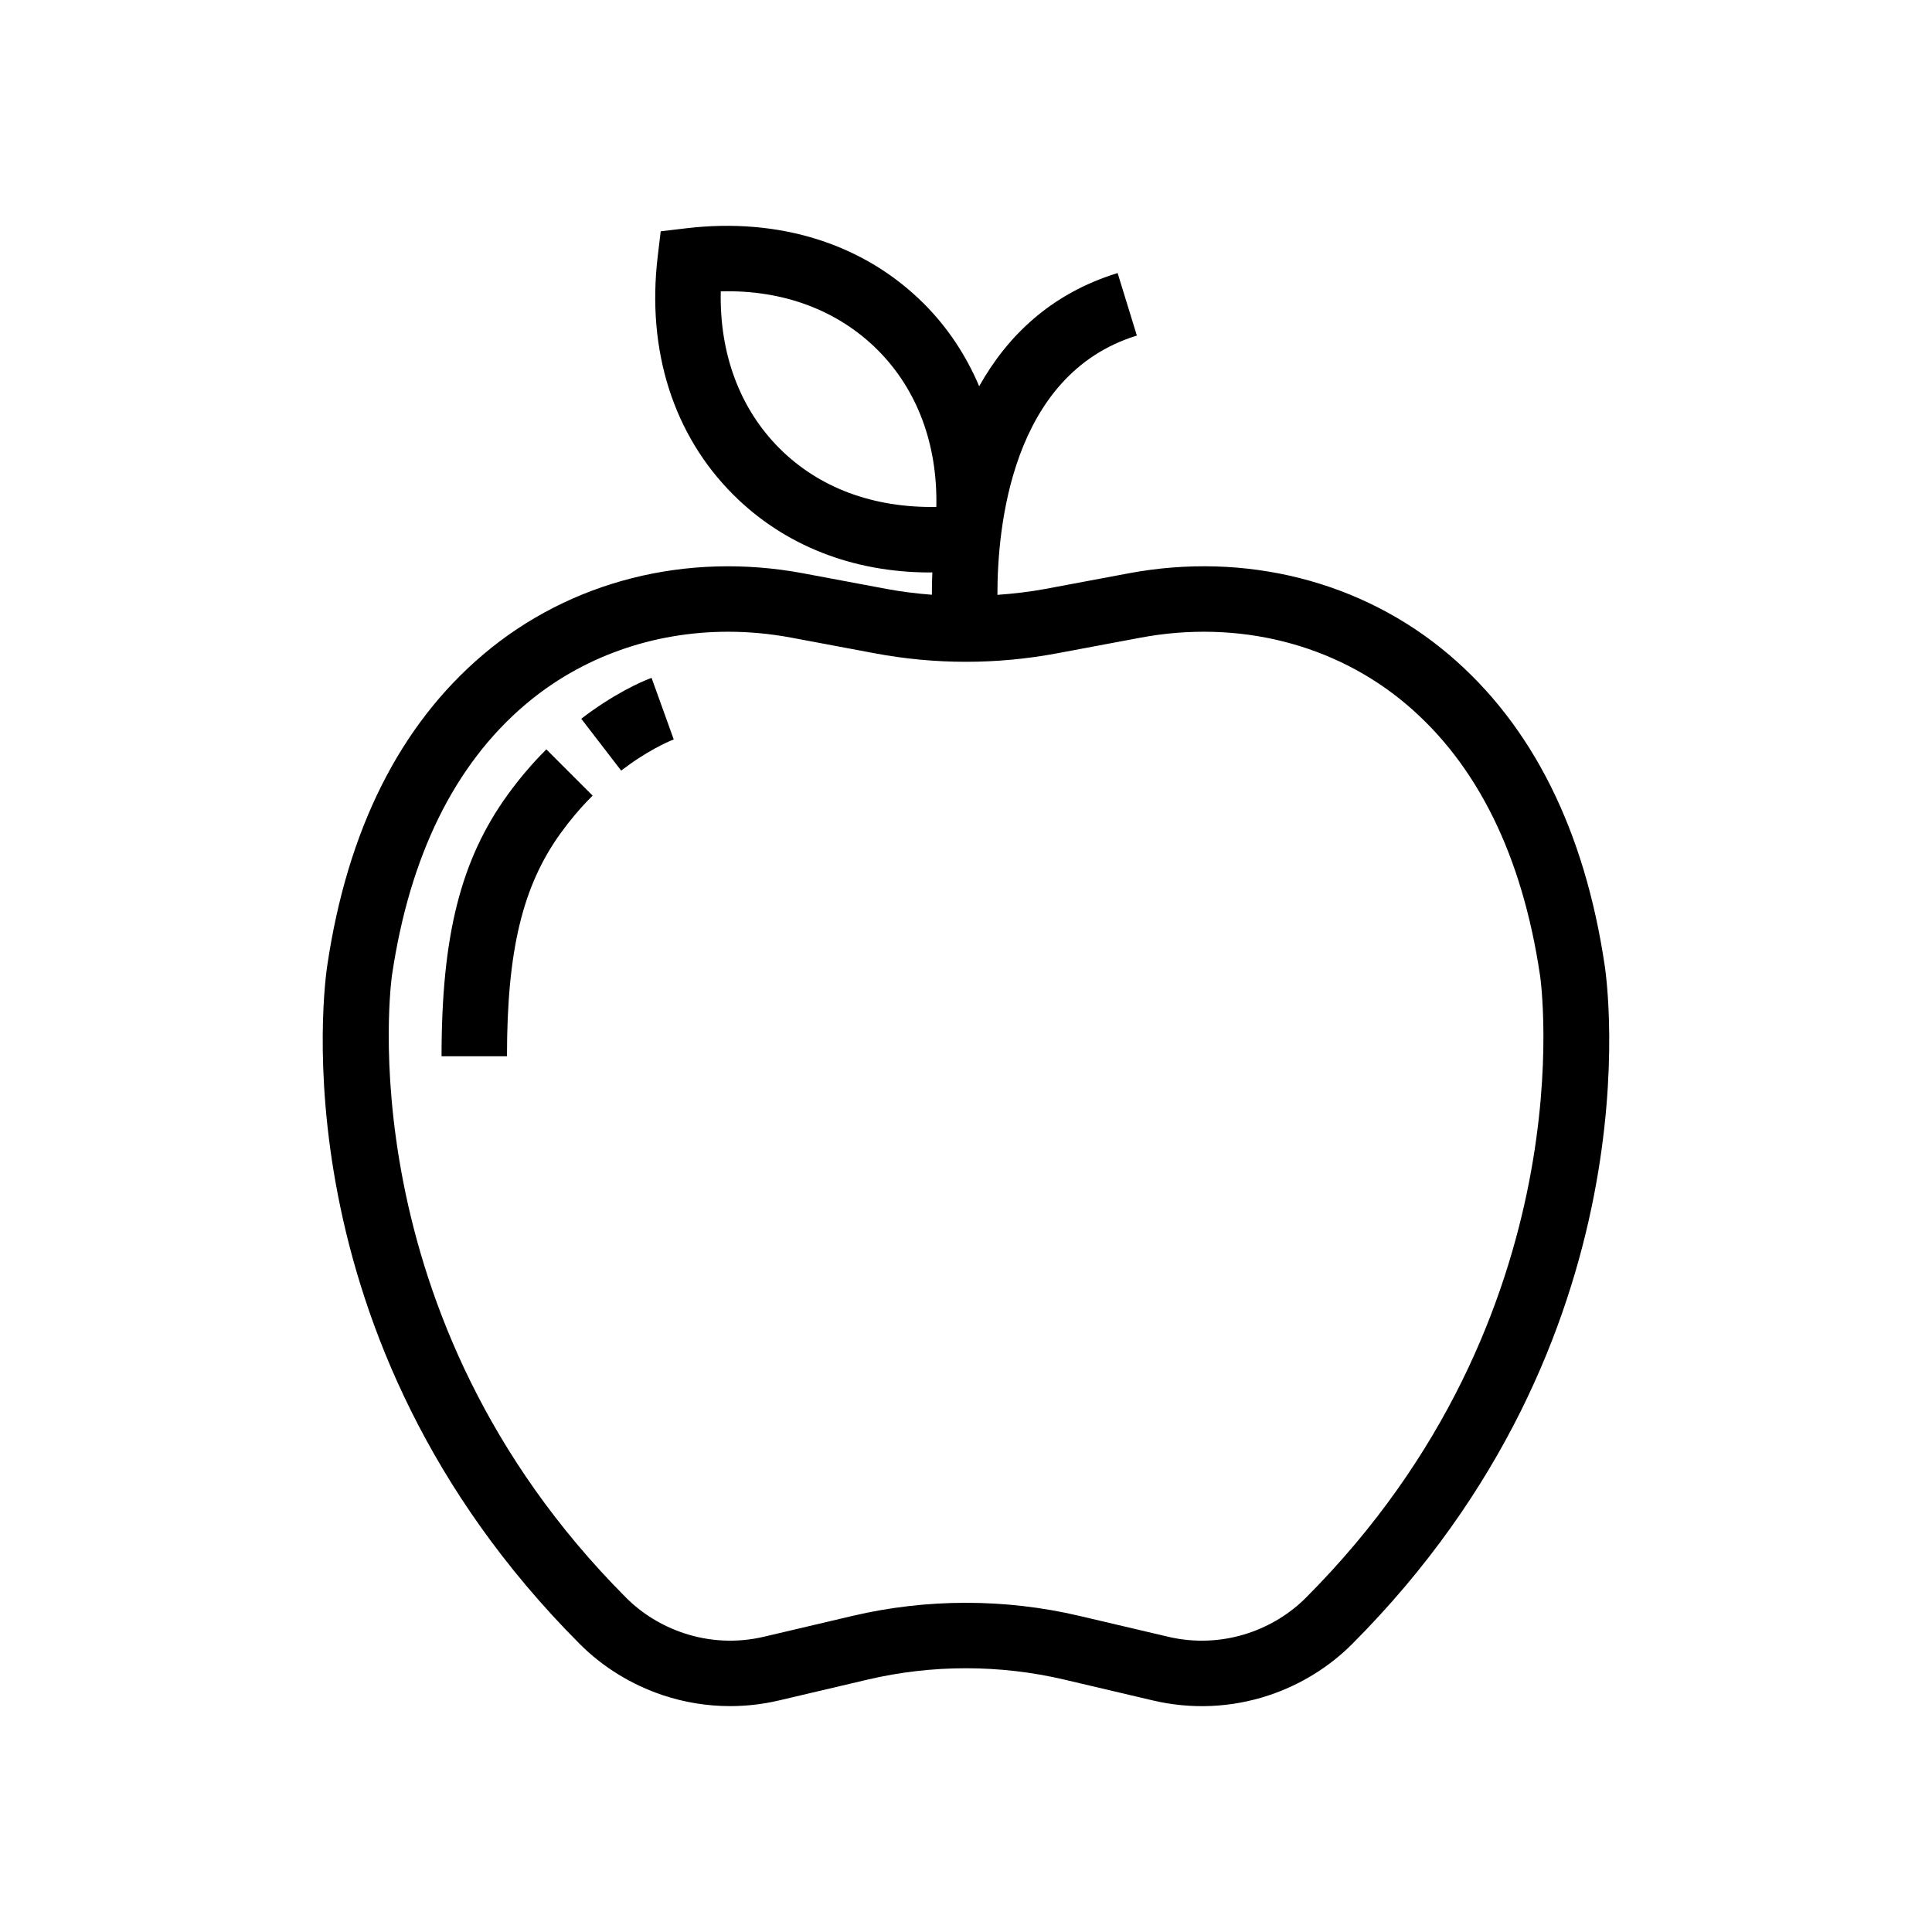 <?xml version="1.0" encoding="UTF-8"?>
<!-- Uploaded to: SVG Repo, www.svgrepo.com, Generator: SVG Repo Mixer Tools -->
<svg fill="#000000" width="800px" height="800px" version="1.1" viewBox="144 144 512 512" xmlns="http://www.w3.org/2000/svg">
 <g>
  <path d="m569.27 399.92c-5.336-35.977-19.23-63.715-41.289-82.434-22.98-19.496-53.949-27.367-84.949-21.539l-22.047 4.133c-4.203 0.785-8.43 1.254-12.656 1.566-0.035-17.574 3.562-58.438 36.949-68.715l-5.098-16.57c-17.93 5.516-29.367 16.938-36.688 30-3.457-8.148-8.316-15.547-14.641-21.871-15.824-15.824-38.18-22.93-62.977-19.996l-6.785 0.805-0.805 6.793c-2.926 24.781 4.172 47.148 19.996 62.965 13.492 13.496 31.738 20.652 52.188 20.652 0.195 0 0.406-0.035 0.605-0.035-0.082 2.156-0.121 4.144-0.117 5.945-3.996-0.316-7.984-0.789-11.957-1.535l-22.043-4.133c-31.023-5.82-61.969 2.035-84.953 21.543-22.066 18.727-35.957 46.465-41.281 82.406-0.613 3.984-14.09 98.555 66.914 179.77 6.09 6.109 13.707 10.801 22.027 13.578 5.777 1.926 11.793 2.891 17.824 2.891 4.328 0 8.66-0.5 12.922-1.496l23.496-5.527c17.07-4.016 35.109-4.016 52.168 0.004l23.496 5.527c10.191 2.394 20.824 1.926 30.742-1.391 8.328-2.777 15.945-7.473 22.027-13.578 80.855-81.059 67.59-175.43 66.93-179.76zm-218.72-137.12c-10.504-10.508-15.906-25.078-15.539-41.586 16.512-0.465 31.078 5.027 41.586 15.539 10.508 10.508 15.91 25.086 15.539 41.586-16.645 0.301-31.086-5.031-41.586-15.539zm139.52 304.62c-4.191 4.203-9.457 7.441-15.234 9.371-6.879 2.297-14.242 2.625-21.285 0.961l-23.496-5.523c-19.66-4.625-40.445-4.629-60.113-0.004l-23.496 5.527c-7.059 1.668-14.418 1.328-21.285-0.969-5.773-1.926-11.043-5.164-15.234-9.371-74.605-74.785-62.191-164-62.055-164.93 4.695-31.703 16.59-55.852 35.352-71.777 14.848-12.602 33.805-19.289 53.727-19.289 5.551 0 11.176 0.52 16.809 1.578l22.047 4.133c16.043 3.008 32.32 3.008 48.371 0l22.051-4.133c25.844-4.852 51.551 1.613 70.535 17.719 18.766 15.922 30.66 40.074 35.355 71.777l0.012 0.047c0.137 0.883 12.816 89.812-62.059 164.88z"/>
  <path d="m287.27 344.14c-0.812 0.84-1.621 1.719-2.465 2.664l-1.652 1.906c-1.551 1.844-3.094 3.805-4.606 5.894-12.449 17.227-17.531 37.312-17.531 69.32h17.34c0-28.027 4.125-45.16 14.246-59.156 1.25-1.727 2.519-3.352 3.797-4.867l1.375-1.582c0.664-0.746 1.328-1.473 2.004-2.172l1.27-1.301-12.262-12.262z"/>
  <path d="m300.76 332.46c-0.887 0.629-1.793 1.301-2.719 2.016l10.574 13.742c0.766-0.59 1.516-1.137 2.211-1.637 6.664-4.731 11.668-6.609 11.719-6.625l-5.875-16.32c-0.715 0.262-7.269 2.691-15.91 8.824z"/>
 </g>
</svg>